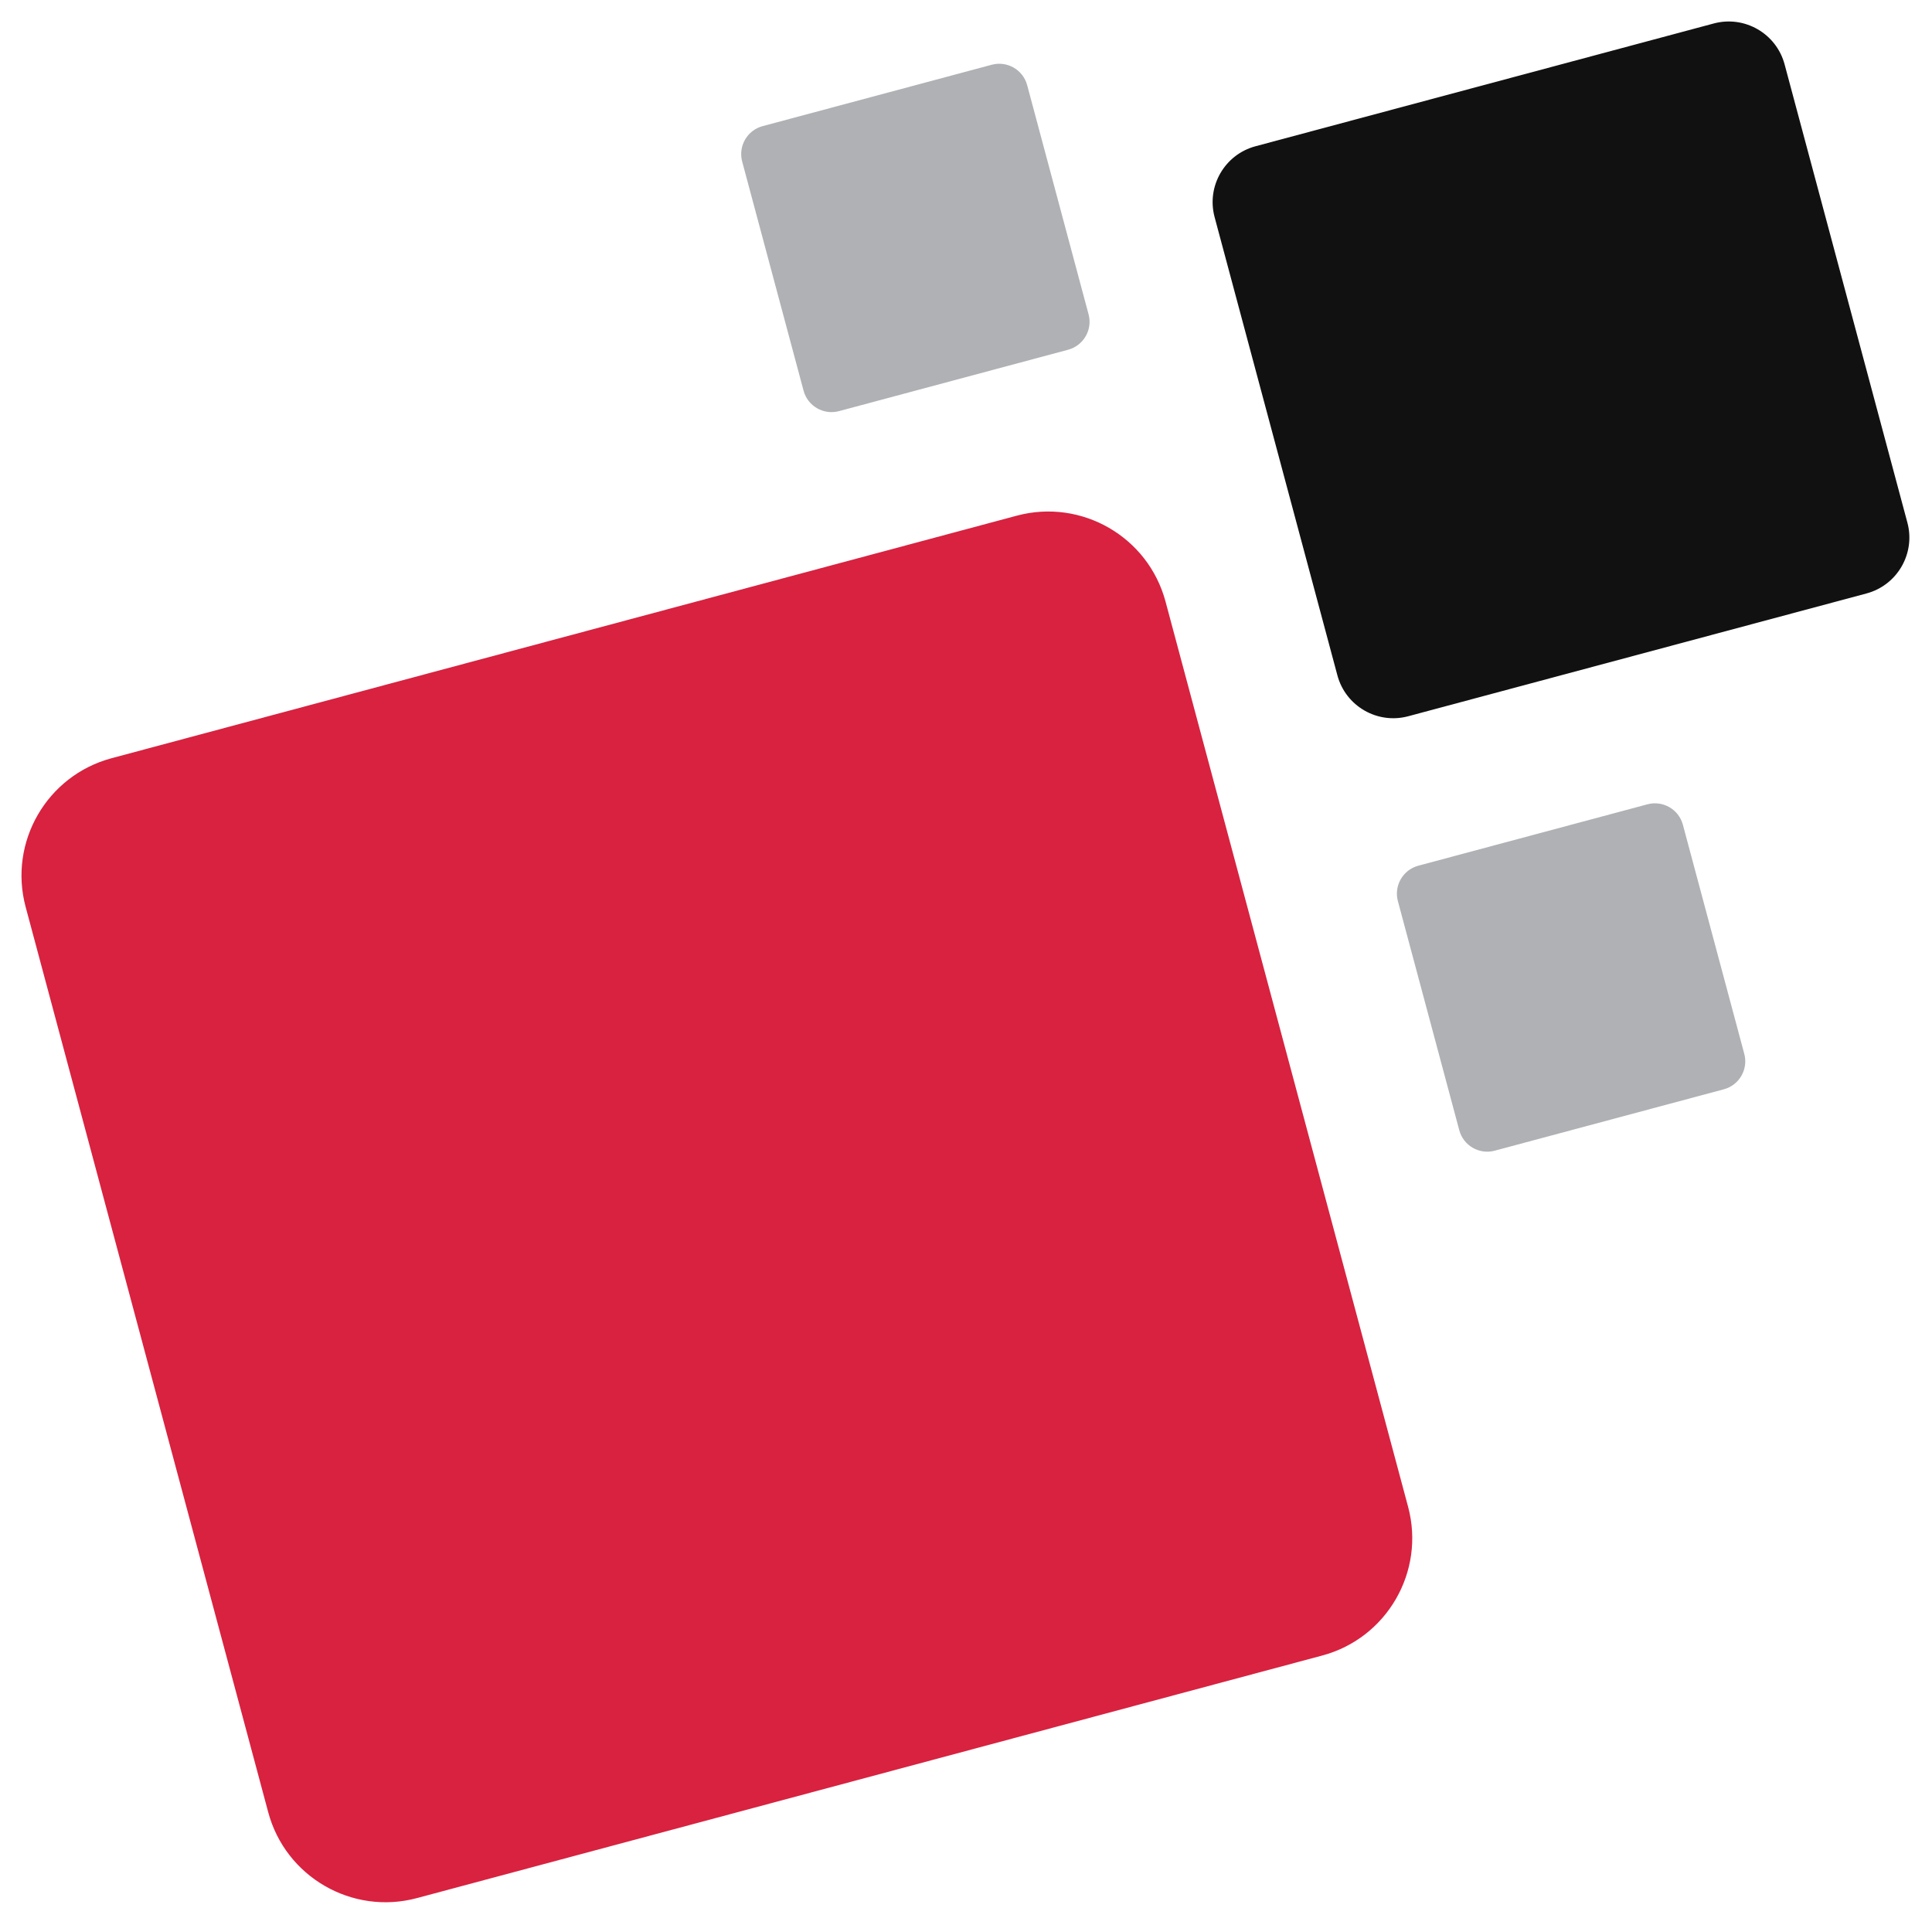<svg xmlns="http://www.w3.org/2000/svg" xmlns:xlink="http://www.w3.org/1999/xlink" xmlns:serif="http://www.serif.com/" width="100%" height="100%" viewBox="0 0 843 840" xml:space="preserve" style="fill-rule:evenodd;clip-rule:evenodd;stroke-linecap:round;stroke-linejoin:round;stroke-miterlimit:1.5;"><path d="M576.933,722.382c28.25,-7.57 45.04,-36.65 37.47,-64.899l-105.841,-395.003c-7.569,-28.25 -36.649,-45.039 -64.899,-37.47l-395.003,105.841c-28.249,7.569 -45.039,36.65 -37.469,64.899l105.84,395.003c7.57,28.249 36.65,45.039 64.9,37.469l395.002,-105.84Z" style="fill:#d82240;stroke:#d82240;stroke-opacity:0;stroke-width:18.75px;"></path><path d="M814.419,258.95c13.453,-3.605 21.449,-17.454 17.844,-30.907l-53.579,-199.959c-3.605,-13.453 -17.454,-21.449 -30.907,-17.844l-199.959,53.579c-13.453,3.604 -21.449,17.453 -17.844,30.906l53.579,199.959c3.605,13.454 17.454,21.449 30.907,17.845l199.959,-53.579Z" style="fill:#101110;stroke:#d82240;stroke-opacity:0;stroke-width:18.75px;"></path><path d="M466.059,152.606c6.727,-1.803 10.724,-8.727 8.922,-15.454l-26.789,-99.979c-1.803,-6.727 -8.727,-10.725 -15.454,-8.922l-99.979,26.789c-6.727,1.802 -10.725,8.727 -8.922,15.453l26.789,99.98c1.802,6.726 8.727,10.724 15.453,8.922l99.98,-26.789Z" style="fill:#afb1b4;"></path><path d="M752.171,475.308c6.727,-1.802 10.725,-8.727 8.923,-15.453l-26.79,-99.98c-1.802,-6.726 -8.727,-10.724 -15.453,-8.922l-99.98,26.79c-6.726,1.802 -10.724,8.727 -8.922,15.453l26.79,99.98c1.802,6.726 8.726,10.724 15.453,8.922l99.979,-26.79Z" style="fill:#afb1b4;"></path></svg>